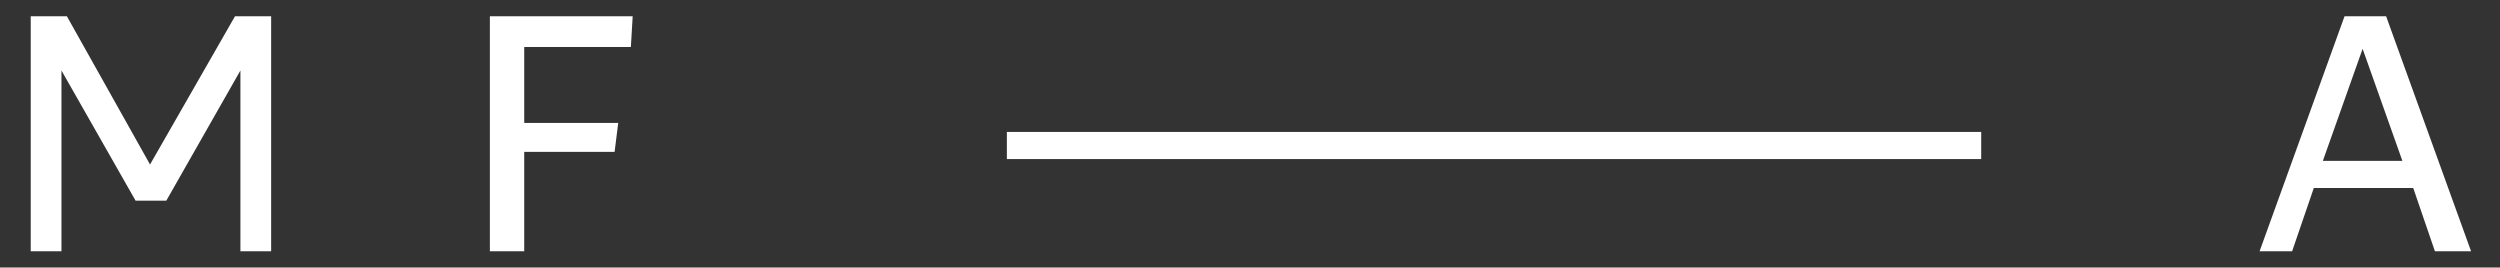 <?xml version="1.0" encoding="utf-8"?>
<!-- Generator: Adobe Illustrator 24.3.0, SVG Export Plug-In . SVG Version: 6.00 Build 0)  -->
<svg version="1.1" id="Layer_1" xmlns="http://www.w3.org/2000/svg" xmlns:xlink="http://www.w3.org/1999/xlink" x="0px" y="0px"
	 viewBox="0 0 138.3 14.8" style="enable-background:new 0 0 138.3 14.8;" xml:space="preserve">
<rect x="0" y="0" width="138.3" height="14.8" fill="#333333" stroke="none"/>
<style type="text/css">
	.st0{fill:#FFFFFF;}
</style>
<path class="st0" d="M55.7,8.8h53.9V7.3H55.7V8.8z M13,0.9L8.3,9.1L3.7,0.9h-2v13h1.7v-10l4.1,7.2h1.7l4.1-7.2l0,10H15v-13H13z
	 M27.1,0.9v13H29V8.4h5l0.2-1.6H29V2.6h5.9L35,0.9H27.1z M130.7,2.7l2.2,6.2h-4.4L130.7,2.7z M129.7,0.9l-4.7,13h1.8l1.2-3.5h5.5
	l1.2,3.5h2l-4.7-13H129.7z"/>
</svg>
